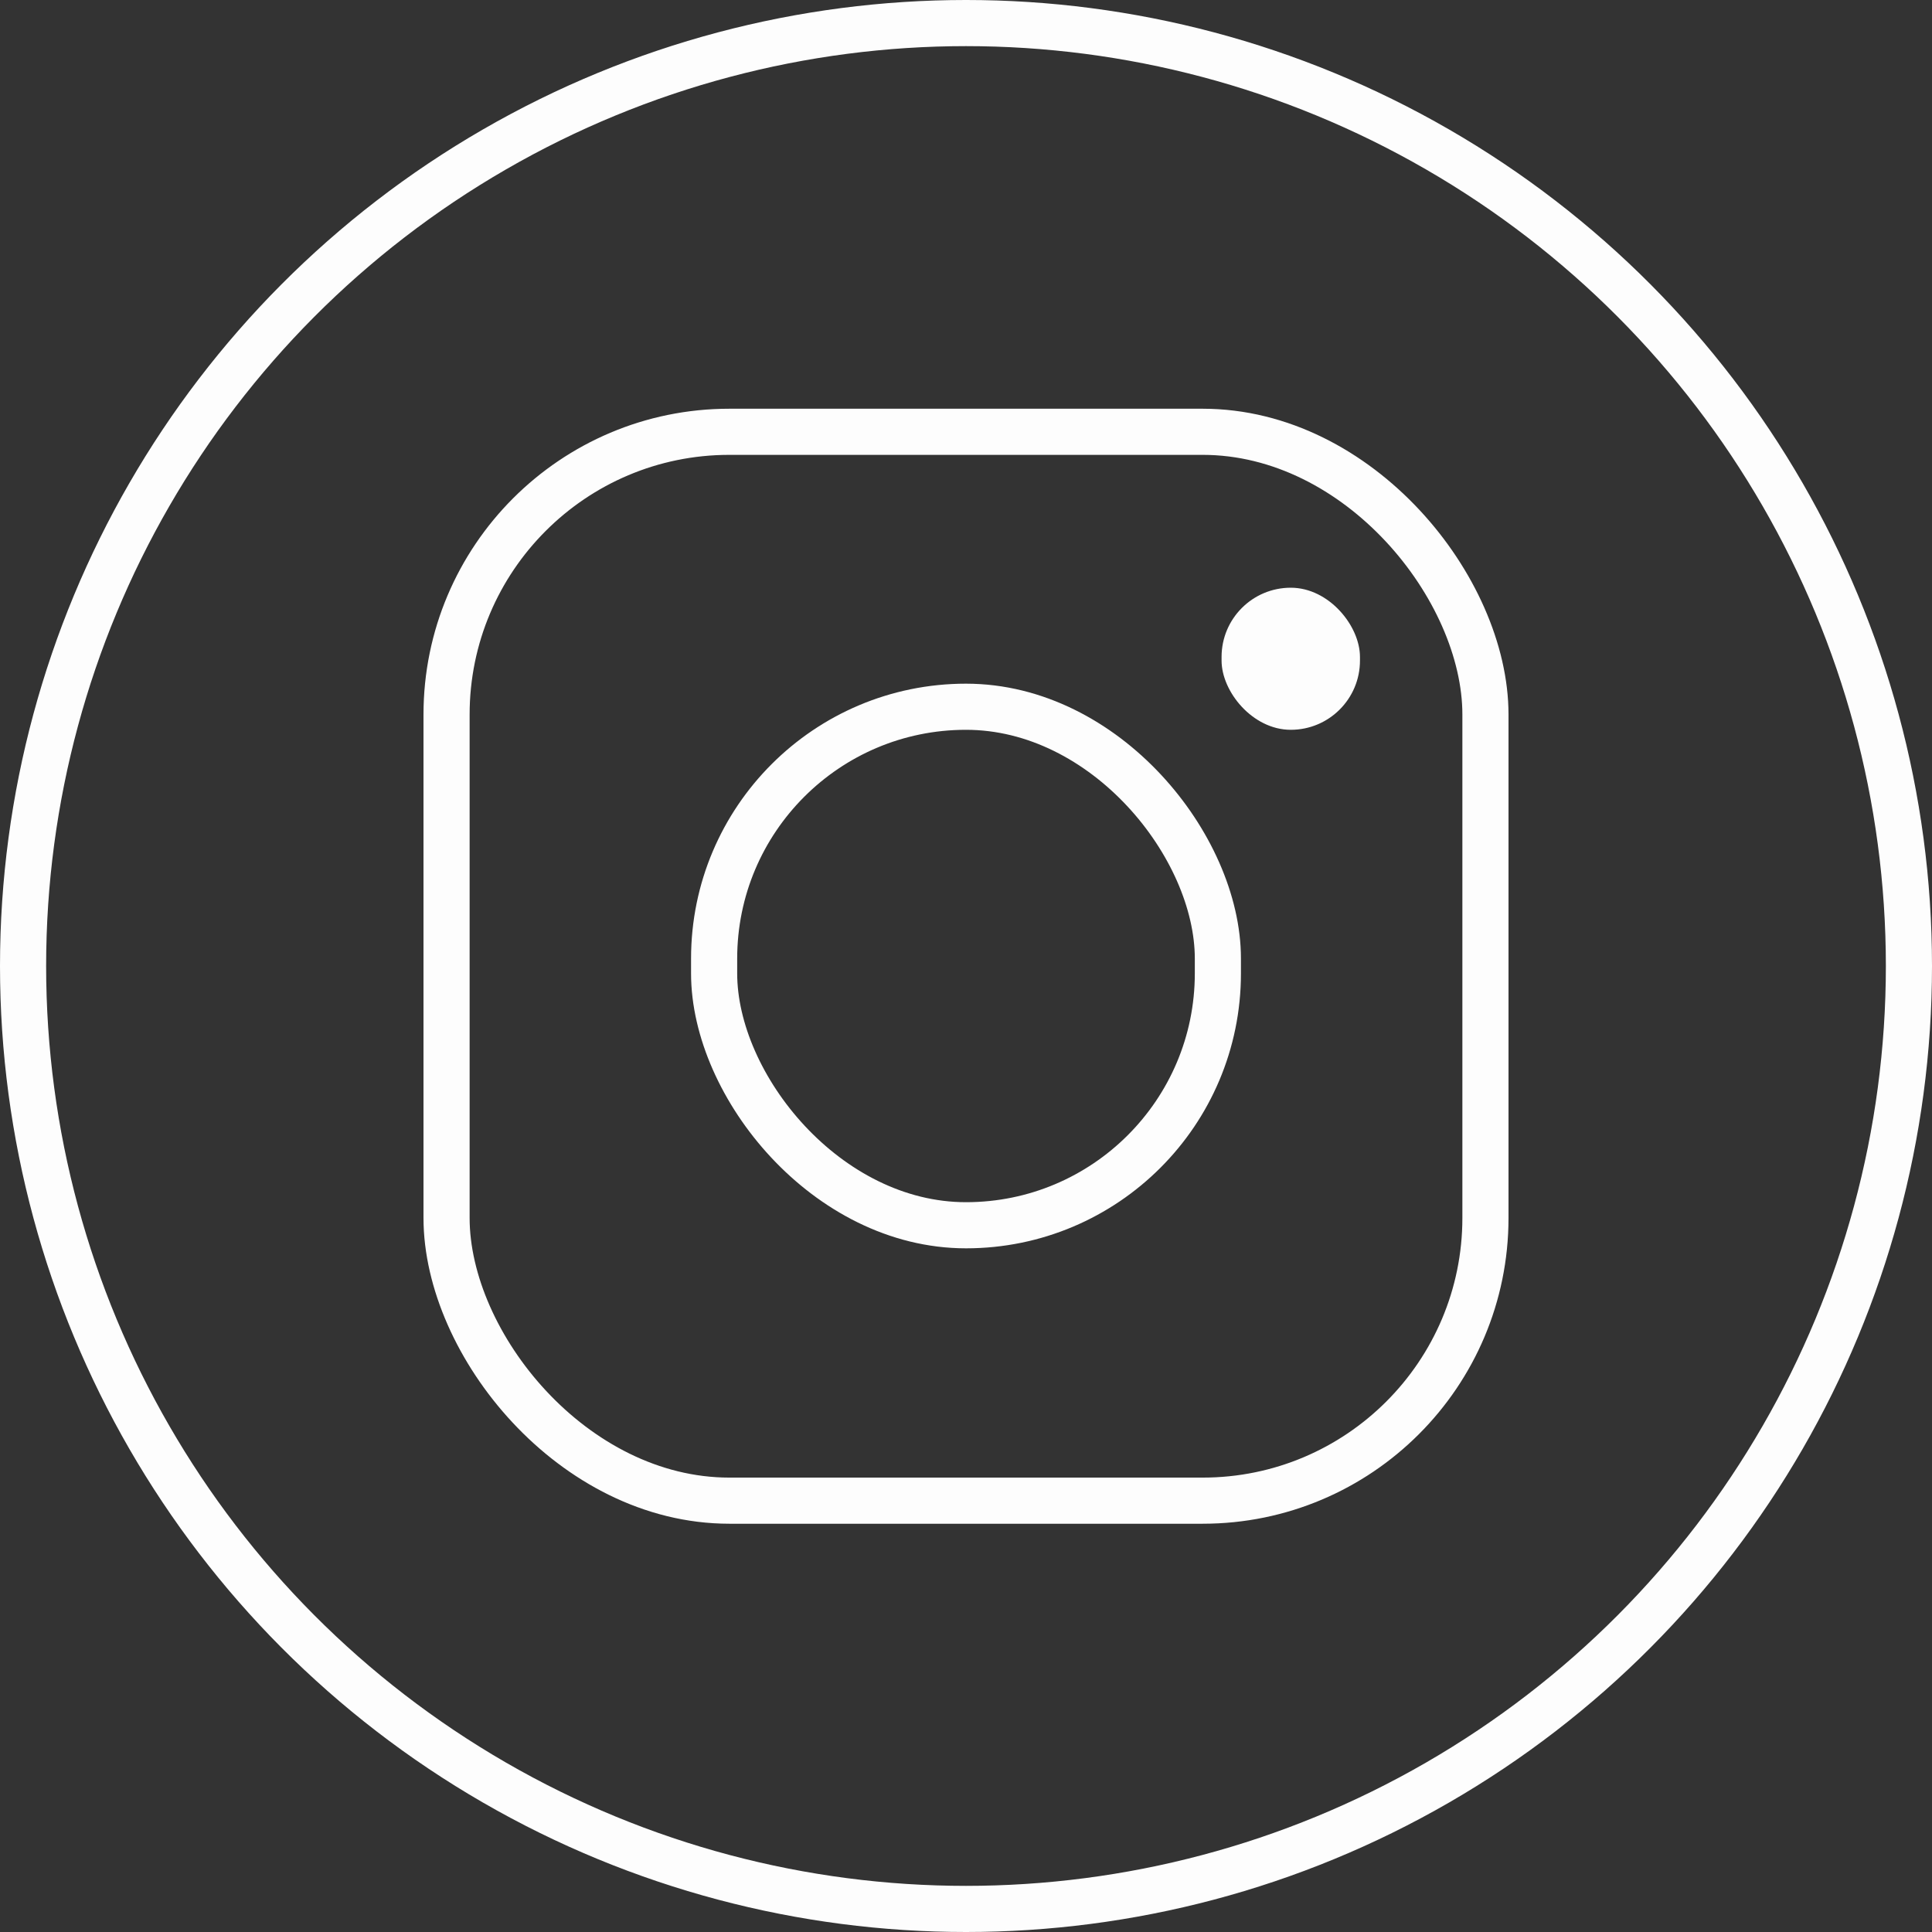 <svg xmlns="http://www.w3.org/2000/svg" viewBox="0 0 41.88 41.88"><rect x="0" y="0" width="41.88" height="41.88" fill="#333333" stroke="none"/><defs><style>.cls-1{fill:none;stroke:#fdfdfd;stroke-miterlimit:10;}.cls-2{fill:#fdfdfd;}</style></defs><title>Asset 2</title><g id="Layer_2" data-name="Layer 2"><g id="PAGINA"><circle class="cls-1" cx="20.94" cy="20.94" r="20.44"/><rect class="cls-1" x="9.68" y="9.36" width="22.52" height="23.17" rx="6.13"/><rect class="cls-1" x="15.48" y="15.32" width="10.92" height="11.24" rx="5.46"/><rect class="cls-2" x="26.48" y="12.74" width="3" height="3.08" rx="1.5" transform="translate(55.96 28.56) rotate(180)"/></g></g></svg>
